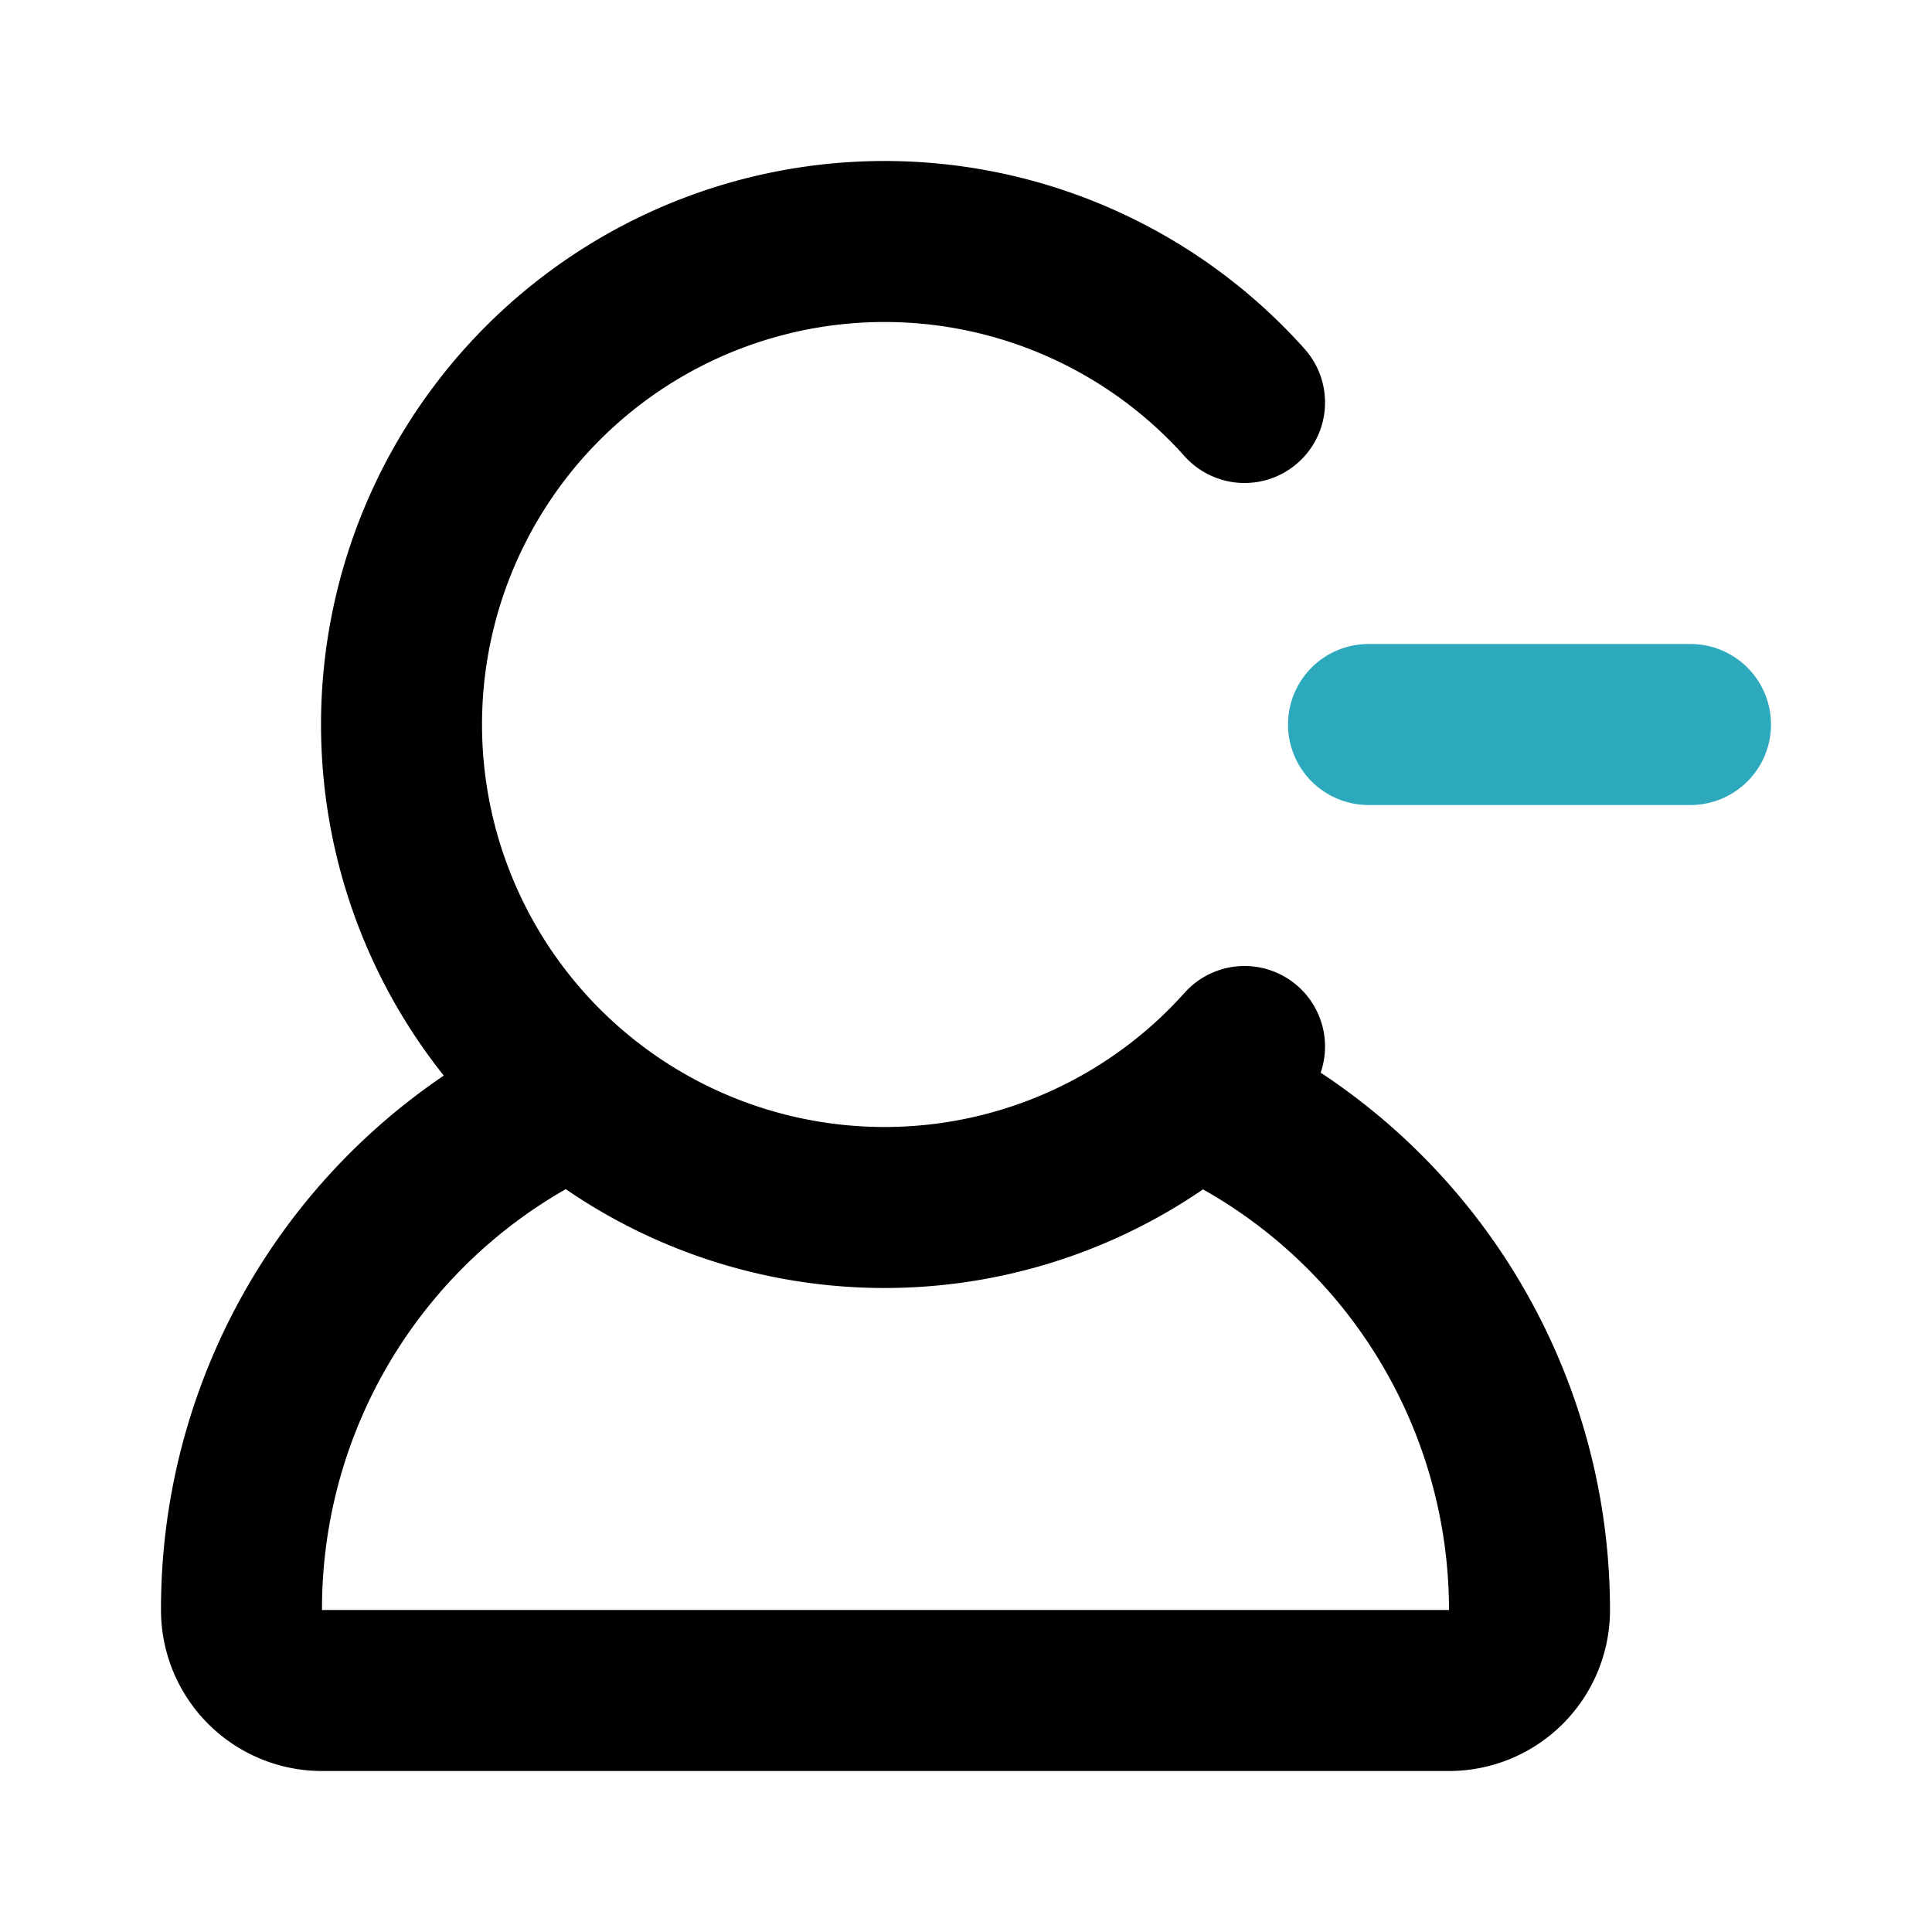 <?xml version="1.0" encoding="utf-8"?>
<svg fill="#000000" width="800px" height="800px" viewBox="0 0 24 24" id="minus-user-4" data-name="Line Color" xmlns="http://www.w3.org/2000/svg" class="icon line-color"><line id="secondary" x1="17" y1="9" x2="21" y2="9" style="fill: none; stroke: rgb(44, 169, 188); stroke-linecap: round; stroke-linejoin: round; stroke-width: 2;"></line><path id="primary" d="M15.46,13A6,6,0,1,1,11,3a6,6,0,0,1,4.46,2" style="fill: none; stroke: rgb(0, 0, 0); stroke-linecap: round; stroke-linejoin: round; stroke-width: 2;"></path><path id="primary-2" data-name="primary" d="M7,13.66A7,7,0,0,0,3,20a1,1,0,0,0,1,1H18a1,1,0,0,0,1-1,7,7,0,0,0-4.06-6.35" style="fill: none; stroke: rgb(0, 0, 0); stroke-linecap: round; stroke-linejoin: round; stroke-width: 2;"></path></svg>